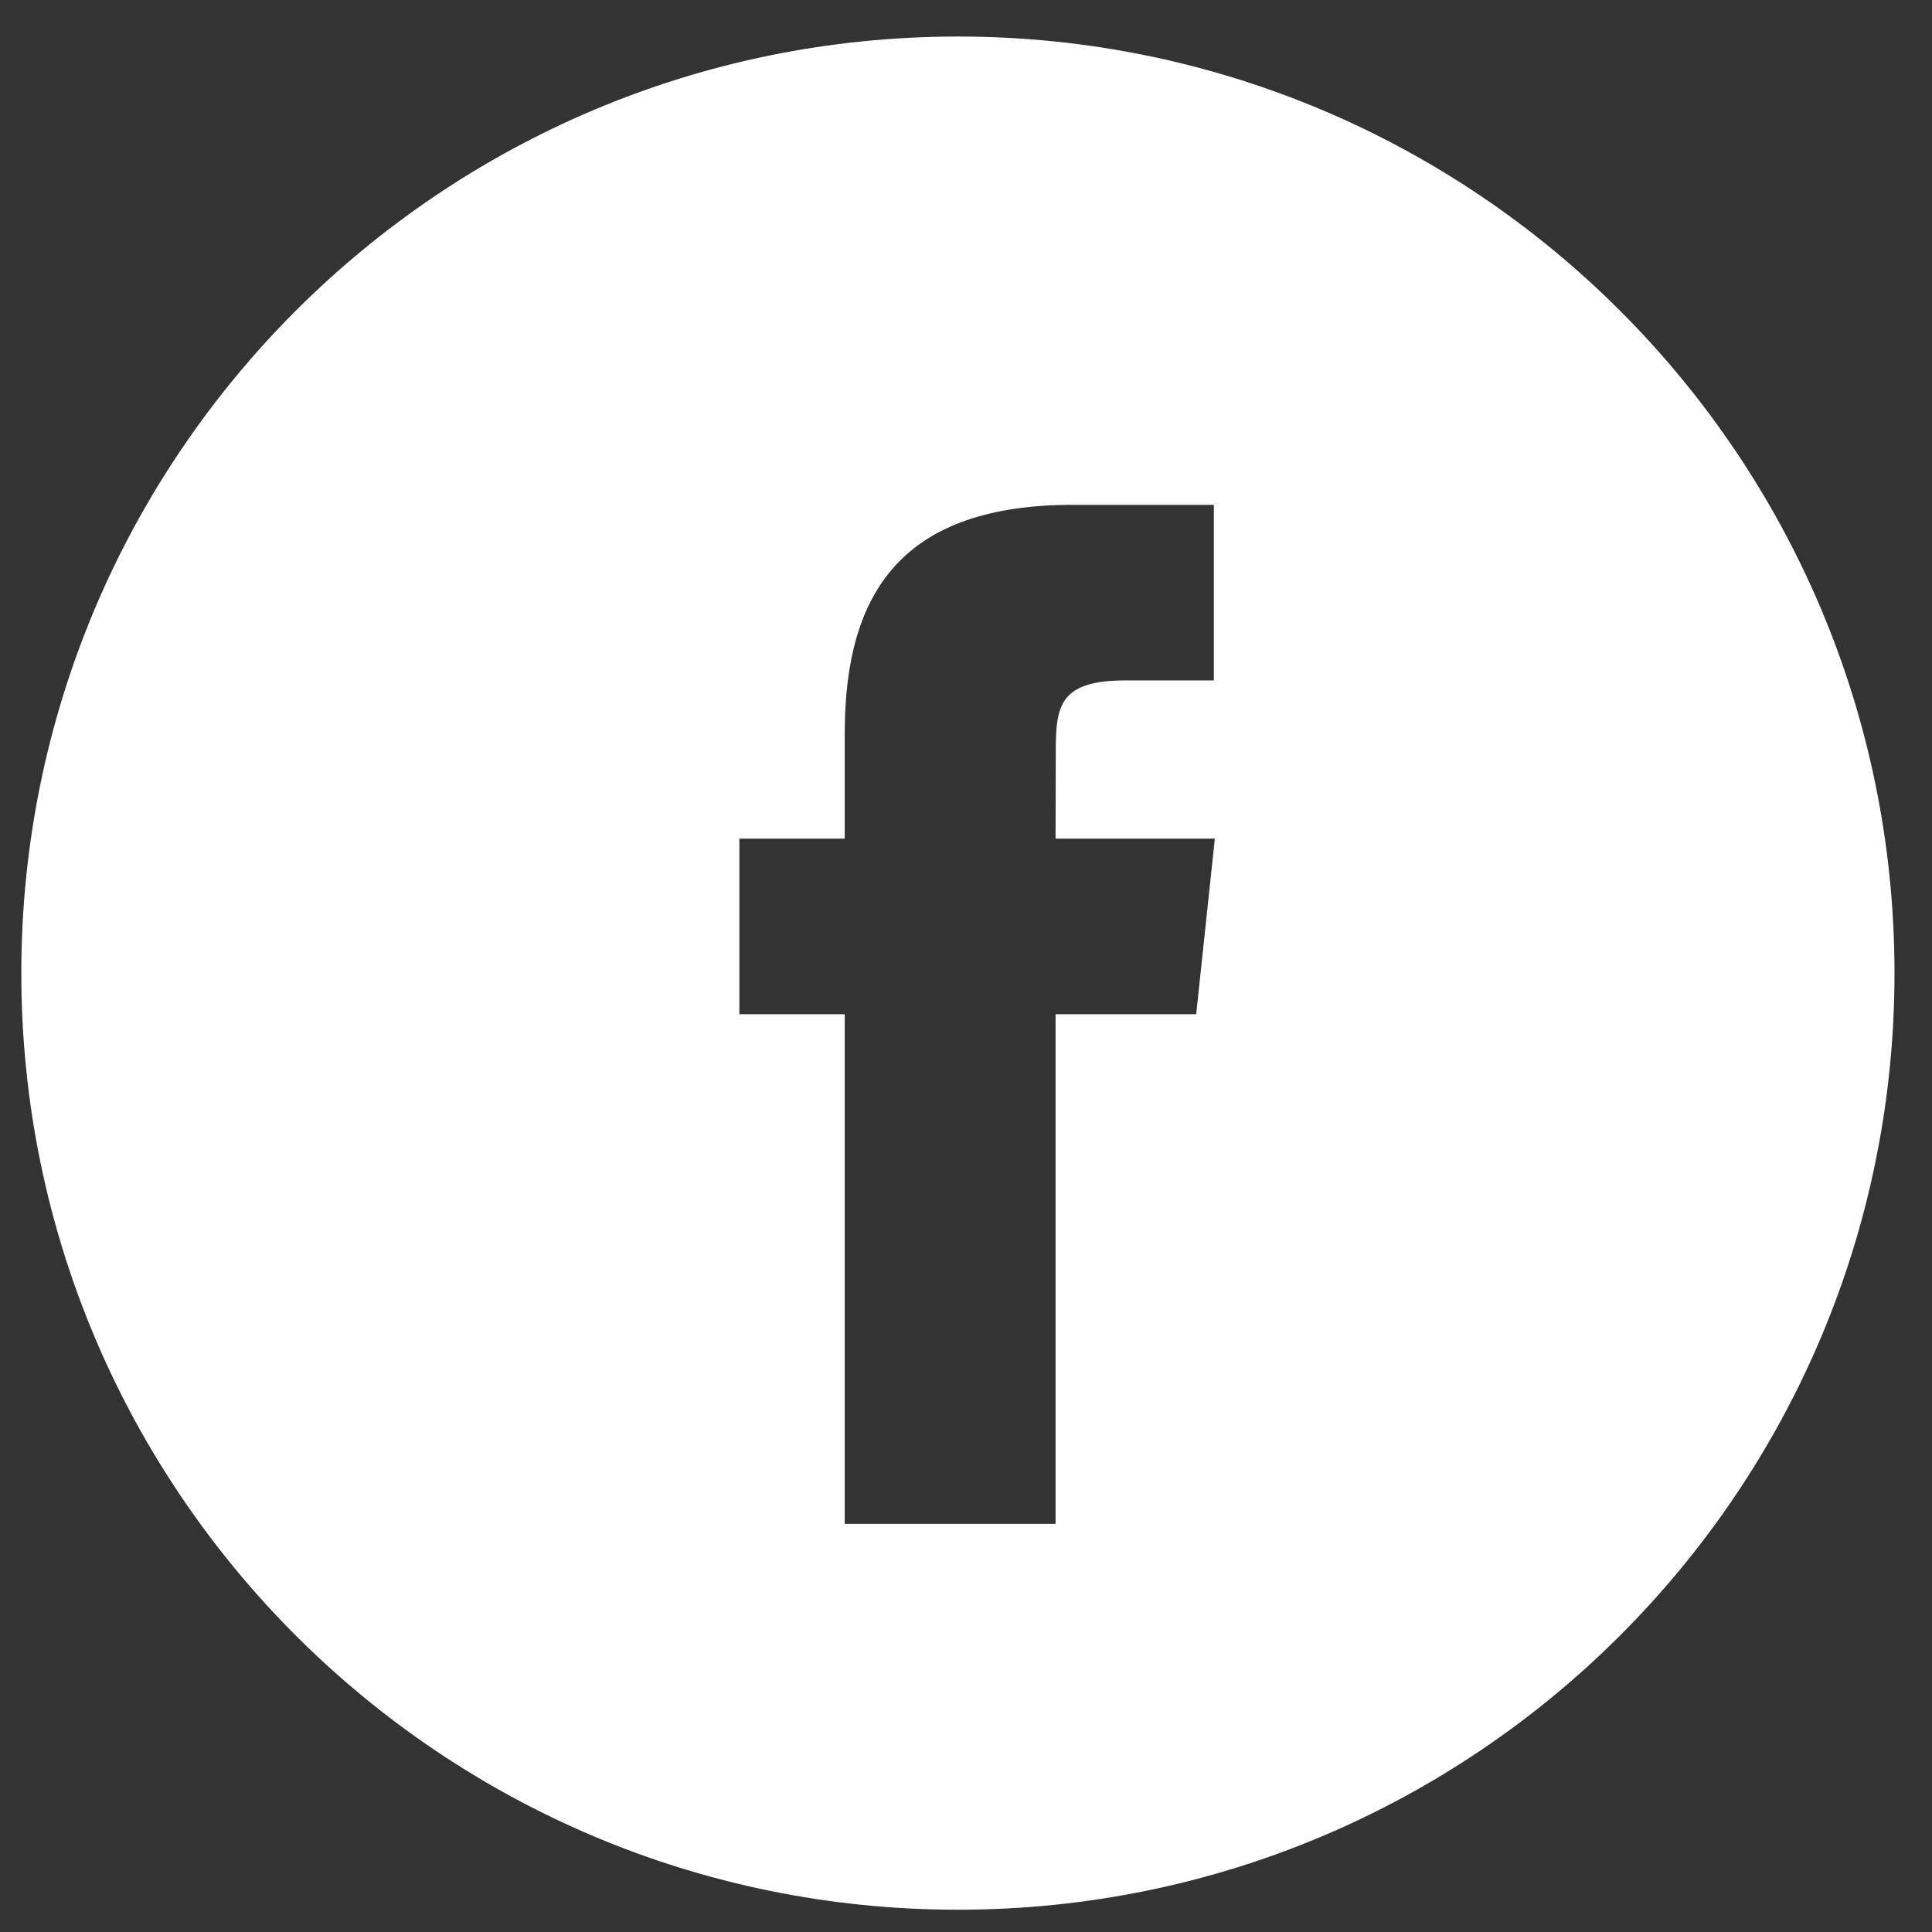 <svg width="34" height="34" viewBox="0 0 34 34" fill="none" xmlns="http://www.w3.org/2000/svg">
<rect x="0" y="0" width="34" height="34" fill="#333333" stroke="none"/>
<path fill-rule="evenodd" clip-rule="evenodd" d="M16.858 0.643C7.755 0.643 0.375 8.022 0.375 17.125C0.375 26.228 7.755 33.608 16.858 33.608C25.961 33.608 33.34 26.228 33.34 17.125C33.34 8.022 25.961 0.643 16.858 0.643ZM18.576 17.849V26.817H14.866V17.849H13.012V14.759H14.866V12.904C14.866 10.383 15.912 8.884 18.886 8.884H21.362V11.974H19.814C18.657 11.974 18.58 12.406 18.58 13.212L18.576 14.759H21.379L21.051 17.849H18.576Z" fill="white"/>
</svg>
